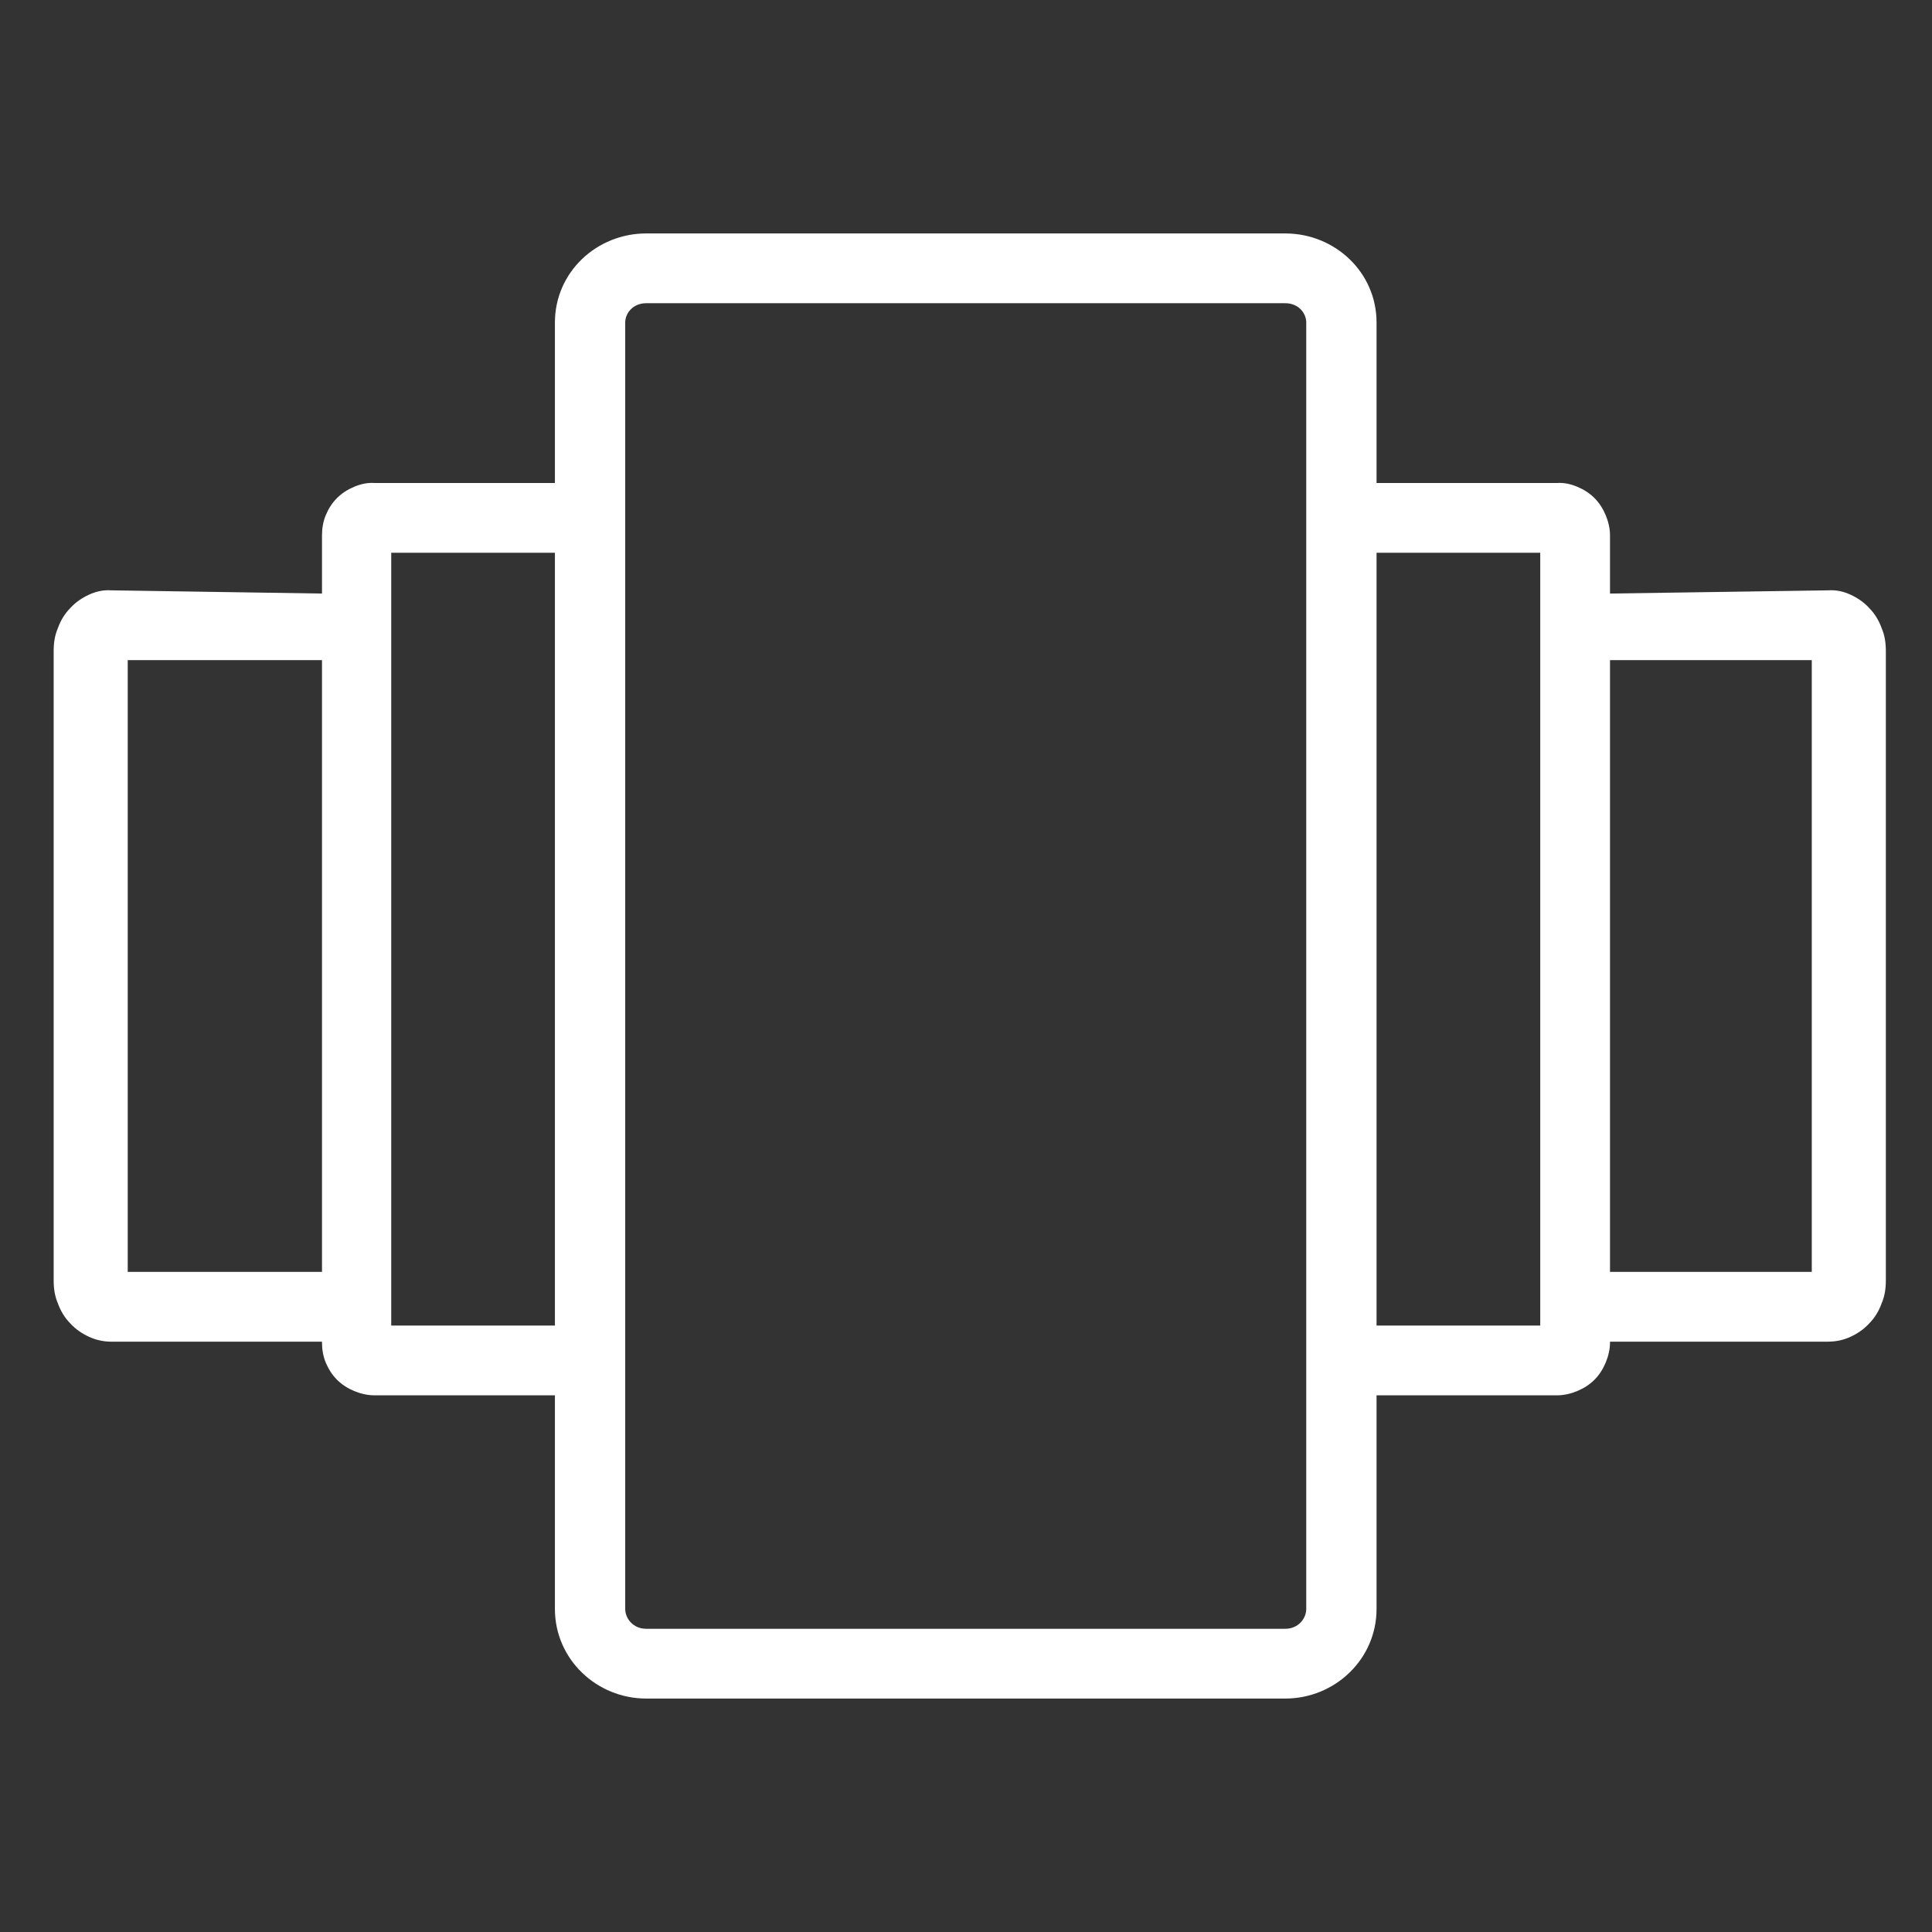 <svg width="36" height="36" viewBox="0 0 36 36" fill="none" xmlns="http://www.w3.org/2000/svg" xmlns:xlink="http://www.w3.org/1999/xlink">
	<rect x="0" y="0" width="36" height="36" fill="#333333" stroke="none"/>
	<desc>
			Created with Pixso.
	</desc>
	<defs/>
	<path id="Vector" d="M10.34 6.01C10.34 5.07 11.12 4.35 12.04 4.35L23.95 4.35C24.87 4.35 25.65 5.07 25.65 6.01L25.65 9L29.01 9C29.14 8.99 29.27 9.02 29.39 9.07C29.51 9.12 29.62 9.19 29.71 9.28C29.8 9.37 29.87 9.48 29.92 9.6C29.97 9.72 30 9.85 30 9.97L30 11.06L34.07 11C34.21 10.99 34.35 11.02 34.48 11.08C34.61 11.14 34.73 11.22 34.83 11.33C34.93 11.43 35.01 11.56 35.06 11.7C35.12 11.84 35.14 11.98 35.14 12.13L35.14 23.86C35.14 24.01 35.12 24.15 35.06 24.29C35.01 24.43 34.93 24.56 34.83 24.66C34.73 24.77 34.61 24.85 34.48 24.91C34.35 24.97 34.21 25 34.06 25L30 25L30 25.02C30 25.14 29.97 25.27 29.92 25.39C29.87 25.51 29.8 25.62 29.71 25.71C29.62 25.8 29.51 25.87 29.39 25.92C29.27 25.97 29.14 26 29.01 26L25.65 26L25.65 29.98C25.65 30.92 24.87 31.65 23.95 31.65L12.04 31.65C11.12 31.65 10.34 30.92 10.34 29.98L10.34 26L6.98 26C6.85 26 6.72 25.97 6.6 25.92C6.48 25.87 6.37 25.8 6.28 25.71C6.19 25.62 6.12 25.51 6.07 25.39C6.02 25.27 6 25.14 6 25.02L6 25L2.07 25C1.93 25 1.79 24.97 1.66 24.91C1.53 24.85 1.41 24.77 1.31 24.66C1.21 24.56 1.13 24.43 1.08 24.29C1.02 24.15 1 24.01 1 23.86L1 12.13C1 11.98 1.02 11.84 1.08 11.7C1.13 11.56 1.21 11.43 1.31 11.33C1.41 11.22 1.53 11.14 1.66 11.08C1.79 11.02 1.93 10.99 2.07 11L6 11.06L6 9.97C6 9.85 6.02 9.72 6.07 9.6C6.12 9.48 6.19 9.37 6.28 9.28C6.37 9.19 6.48 9.12 6.6 9.07C6.72 9.02 6.85 8.99 6.98 9L10.34 9L10.34 6.01ZM6 12.3L2.38 12.3L2.38 23.7L6 23.7L6 12.3ZM12.04 5.65C11.8 5.65 11.65 5.83 11.65 6.01L11.65 29.98C11.65 30.16 11.8 30.35 12.04 30.35L23.95 30.35C24.19 30.35 24.34 30.16 24.34 29.98L24.34 6.01C24.34 5.83 24.19 5.65 23.95 5.65L12.04 5.65ZM10.34 10.3L10.34 24.7L7.29 24.7L7.29 10.3L10.34 10.3ZM25.65 24.7L28.7 24.7L28.7 10.3L25.65 10.3L25.65 24.7ZM30 23.7L33.76 23.7L33.76 12.3L30 12.3L30 23.7Z" fill="#FFFFFF" fill-opacity="1" fill-rule="evenodd"/>
</svg>
